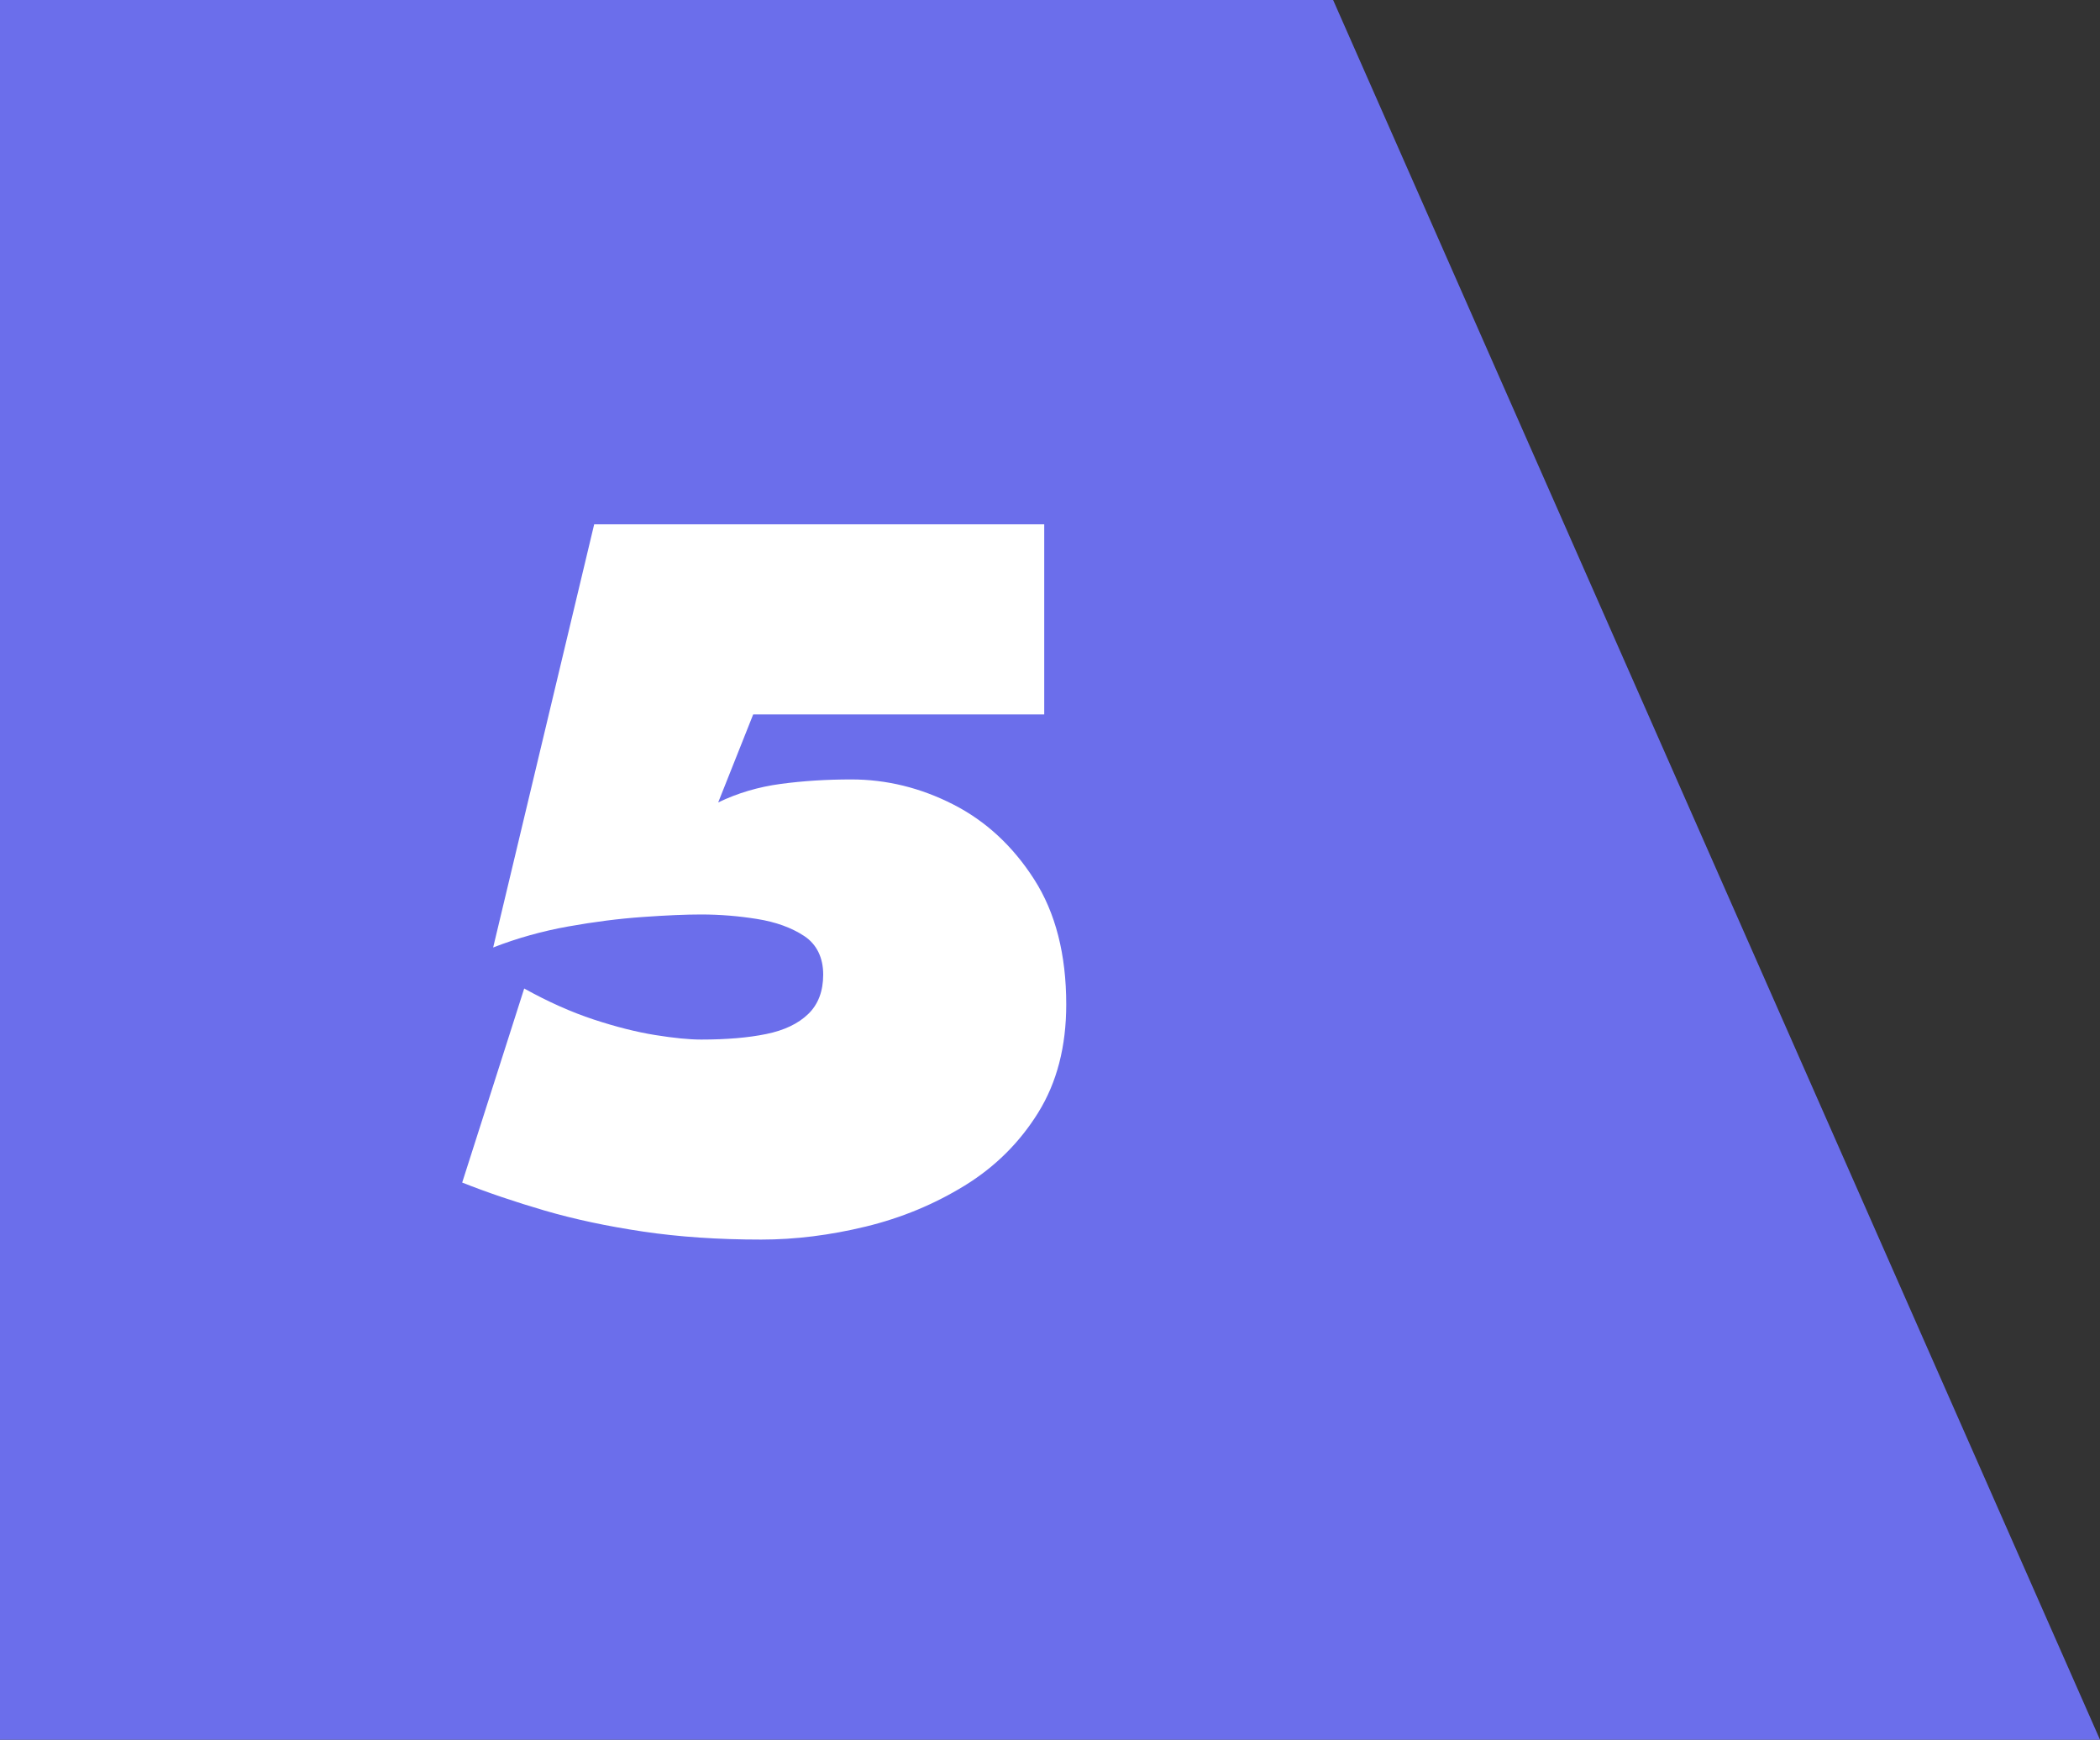 <svg xmlns="http://www.w3.org/2000/svg" id="Ebene_1" data-name="Ebene 1" viewBox="0 0 482.94 400"><rect x="0" y="0" width="482.94" height="400" fill="#333333" stroke="none"/><polygon points="0 0 0 400 482.94 400 306.58 0 0 0" fill="#6b6eeb"></polygon><path d="M238.77,255.8c-4.29,6.9-9.93,12.5-16.91,16.79-6.98,4.29-14.57,7.44-22.77,9.43-8.2,1.99-16.21,2.99-24.04,2.99-9.81,0-18.86-.61-27.14-1.84-8.28-1.23-15.83-2.84-22.65-4.83-6.82-1.99-13.15-4.14-18.97-6.44l14.26-44.62c5.52,3.07,10.85,5.44,15.98,7.13,5.14,1.69,9.85,2.88,14.14,3.57,4.29.69,7.82,1.04,10.58,1.04,5.83,0,10.81-.42,14.95-1.27,4.14-.84,7.36-2.38,9.66-4.6,2.3-2.22,3.45-5.25,3.45-9.08s-1.46-6.94-4.37-8.86c-2.92-1.92-6.52-3.22-10.81-3.91-4.29-.69-8.59-1.04-12.88-1.04-3.53,0-8.01.19-13.46.58-5.44.38-11.15,1.11-17.13,2.18-5.98,1.07-11.73,2.68-17.25,4.83l23.23-97.29h103.5v43.7h-66.93l-8.05,20.24c4.45-2.15,9.24-3.57,14.38-4.26,5.14-.69,10.54-1.03,16.21-1.03,8.13,0,15.95,1.92,23.46,5.75,7.51,3.83,13.72,9.58,18.63,17.25,4.91,7.67,7.36,17.25,7.36,28.75,0,9.66-2.15,17.94-6.44,24.84Z" fill="#fff"></path></svg>